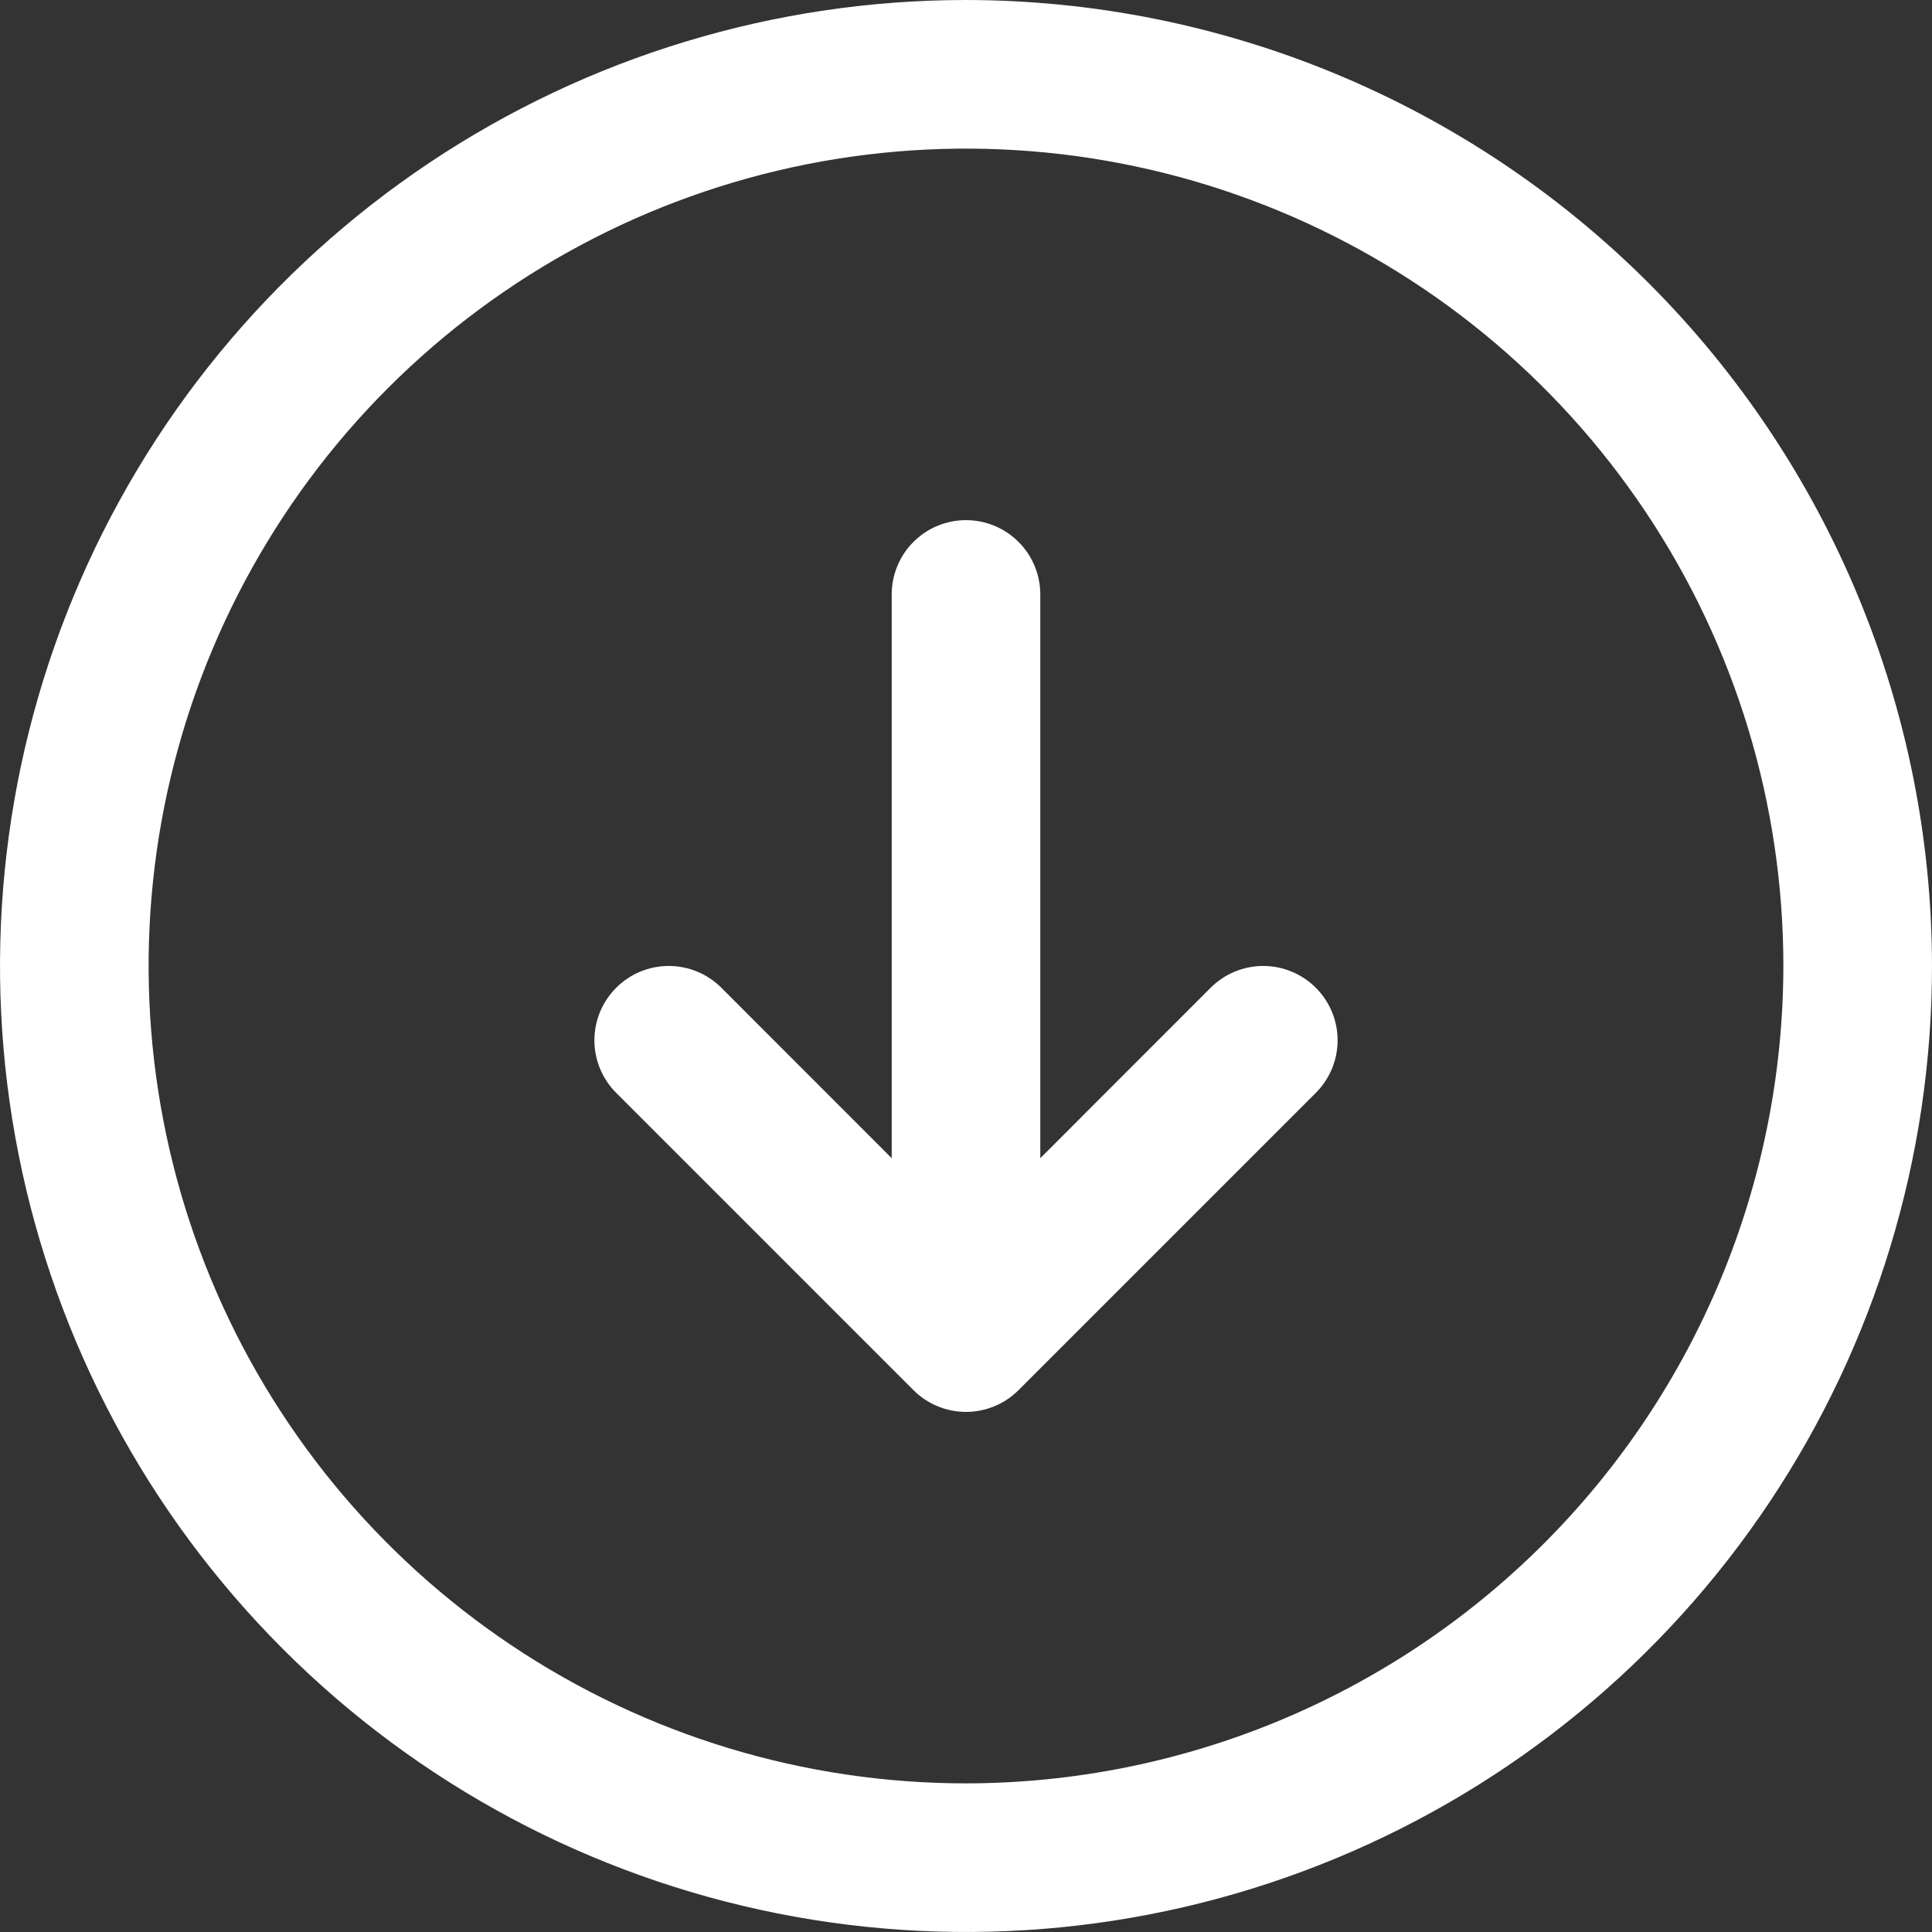 <svg width="44" height="44" viewBox="0 0 44 44" fill="none" xmlns="http://www.w3.org/2000/svg">
<rect x="0" y="0" width="44" height="44" fill="#333333" stroke="none"/>
<path d="M22 0C17.649 0 13.395 1.29 9.777 3.708C6.16 6.125 3.34 9.561 1.675 13.581C0.01 17.601 -0.426 22.024 0.423 26.292C1.272 30.56 3.367 34.48 6.444 37.556C9.52 40.633 13.44 42.728 17.708 43.577C21.976 44.426 26.399 43.99 30.419 42.325C34.439 40.66 37.875 37.84 40.292 34.222C42.71 30.605 44 26.351 44 22C43.994 16.167 41.674 10.575 37.55 6.45C33.425 2.326 27.833 0.006 22 0ZM22 40.615C18.318 40.615 14.719 39.524 11.658 37.478C8.597 35.433 6.211 32.525 4.802 29.124C3.393 25.722 3.024 21.979 3.742 18.368C4.461 14.757 6.234 11.44 8.837 8.837C11.44 6.234 14.757 4.461 18.368 3.742C21.979 3.024 25.722 3.393 29.124 4.802C32.525 6.211 35.433 8.597 37.478 11.658C39.524 14.719 40.615 18.318 40.615 22C40.61 26.935 38.647 31.667 35.157 35.157C31.667 38.647 26.935 40.61 22 40.615ZM29.966 22.495C30.124 22.652 30.249 22.839 30.334 23.044C30.419 23.25 30.463 23.47 30.463 23.692C30.463 23.915 30.419 24.135 30.334 24.34C30.249 24.546 30.124 24.732 29.966 24.89L23.197 31.659C23.04 31.816 22.854 31.941 22.648 32.026C22.443 32.111 22.222 32.155 22 32.155C21.778 32.155 21.557 32.111 21.352 32.026C21.146 31.941 20.96 31.816 20.803 31.659L14.034 24.89C13.716 24.572 13.537 24.141 13.537 23.692C13.537 23.243 13.716 22.812 14.034 22.495C14.351 22.177 14.782 21.999 15.231 21.999C15.68 21.999 16.11 22.177 16.428 22.495L20.308 26.377V13.539C20.308 13.09 20.486 12.659 20.803 12.342C21.121 12.024 21.551 11.846 22 11.846C22.449 11.846 22.879 12.024 23.197 12.342C23.514 12.659 23.692 13.09 23.692 13.539V26.377L27.572 22.495C27.729 22.338 27.916 22.213 28.121 22.128C28.327 22.043 28.547 21.999 28.769 21.999C28.992 21.999 29.212 22.043 29.417 22.128C29.623 22.213 29.809 22.338 29.966 22.495Z" fill="white"/>
</svg>
